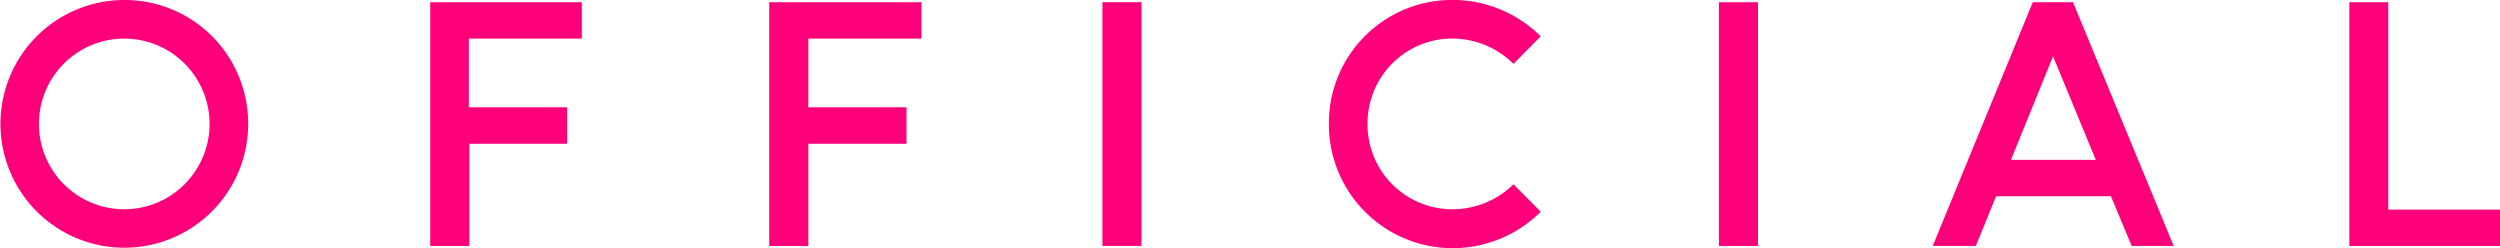 <svg xmlns="http://www.w3.org/2000/svg" viewBox="0 0 383.5 38.07"><defs><style>.a{fill:#ff007b;}</style></defs><title>report_title1</title><path class="a" d="M38.07,19A19,19,0,1,1,19,0,18.94,18.94,0,0,1,38.07,19Zm-5.92,0A13.09,13.09,0,1,0,19,32.1,13.1,13.1,0,0,0,32.15,19Z"/><path class="a" d="M89.25.34V5.92H71.92V16.46H87v5.59h-15V37.73h-6V.34Z"/><path class="a" d="M141.36.34V5.92H124V16.46h15.06v5.59H124V37.73h-6V.34Z"/><path class="a" d="M175.11.34V37.73h-6V.34Z"/><path class="a" d="M232.17,28.26l4.18,4.23a19.22,19.22,0,0,1-13.5,5.58,19,19,0,0,1-19-19.08,18.9,18.9,0,0,1,19-19,19.22,19.22,0,0,1,13.5,5.58l-4.18,4.23a13.36,13.36,0,0,0-9.32-3.89A13,13,0,0,0,209.78,19,13,13,0,0,0,222.85,32.1,13.31,13.31,0,0,0,232.17,28.26Z"/><path class="a" d="M269.68.34V37.73h-6V.34Z"/><path class="a" d="M323.82,30.11H306.2l-3.11,7.62h-6.61L311.83.34H318l15.45,37.39H327Zm-2.33-5.59L314.94,8.64l-6.46,15.88Z"/><path class="a" d="M366.36.34V32.15H383.5v5.58H360.39V.34Z"/></svg>